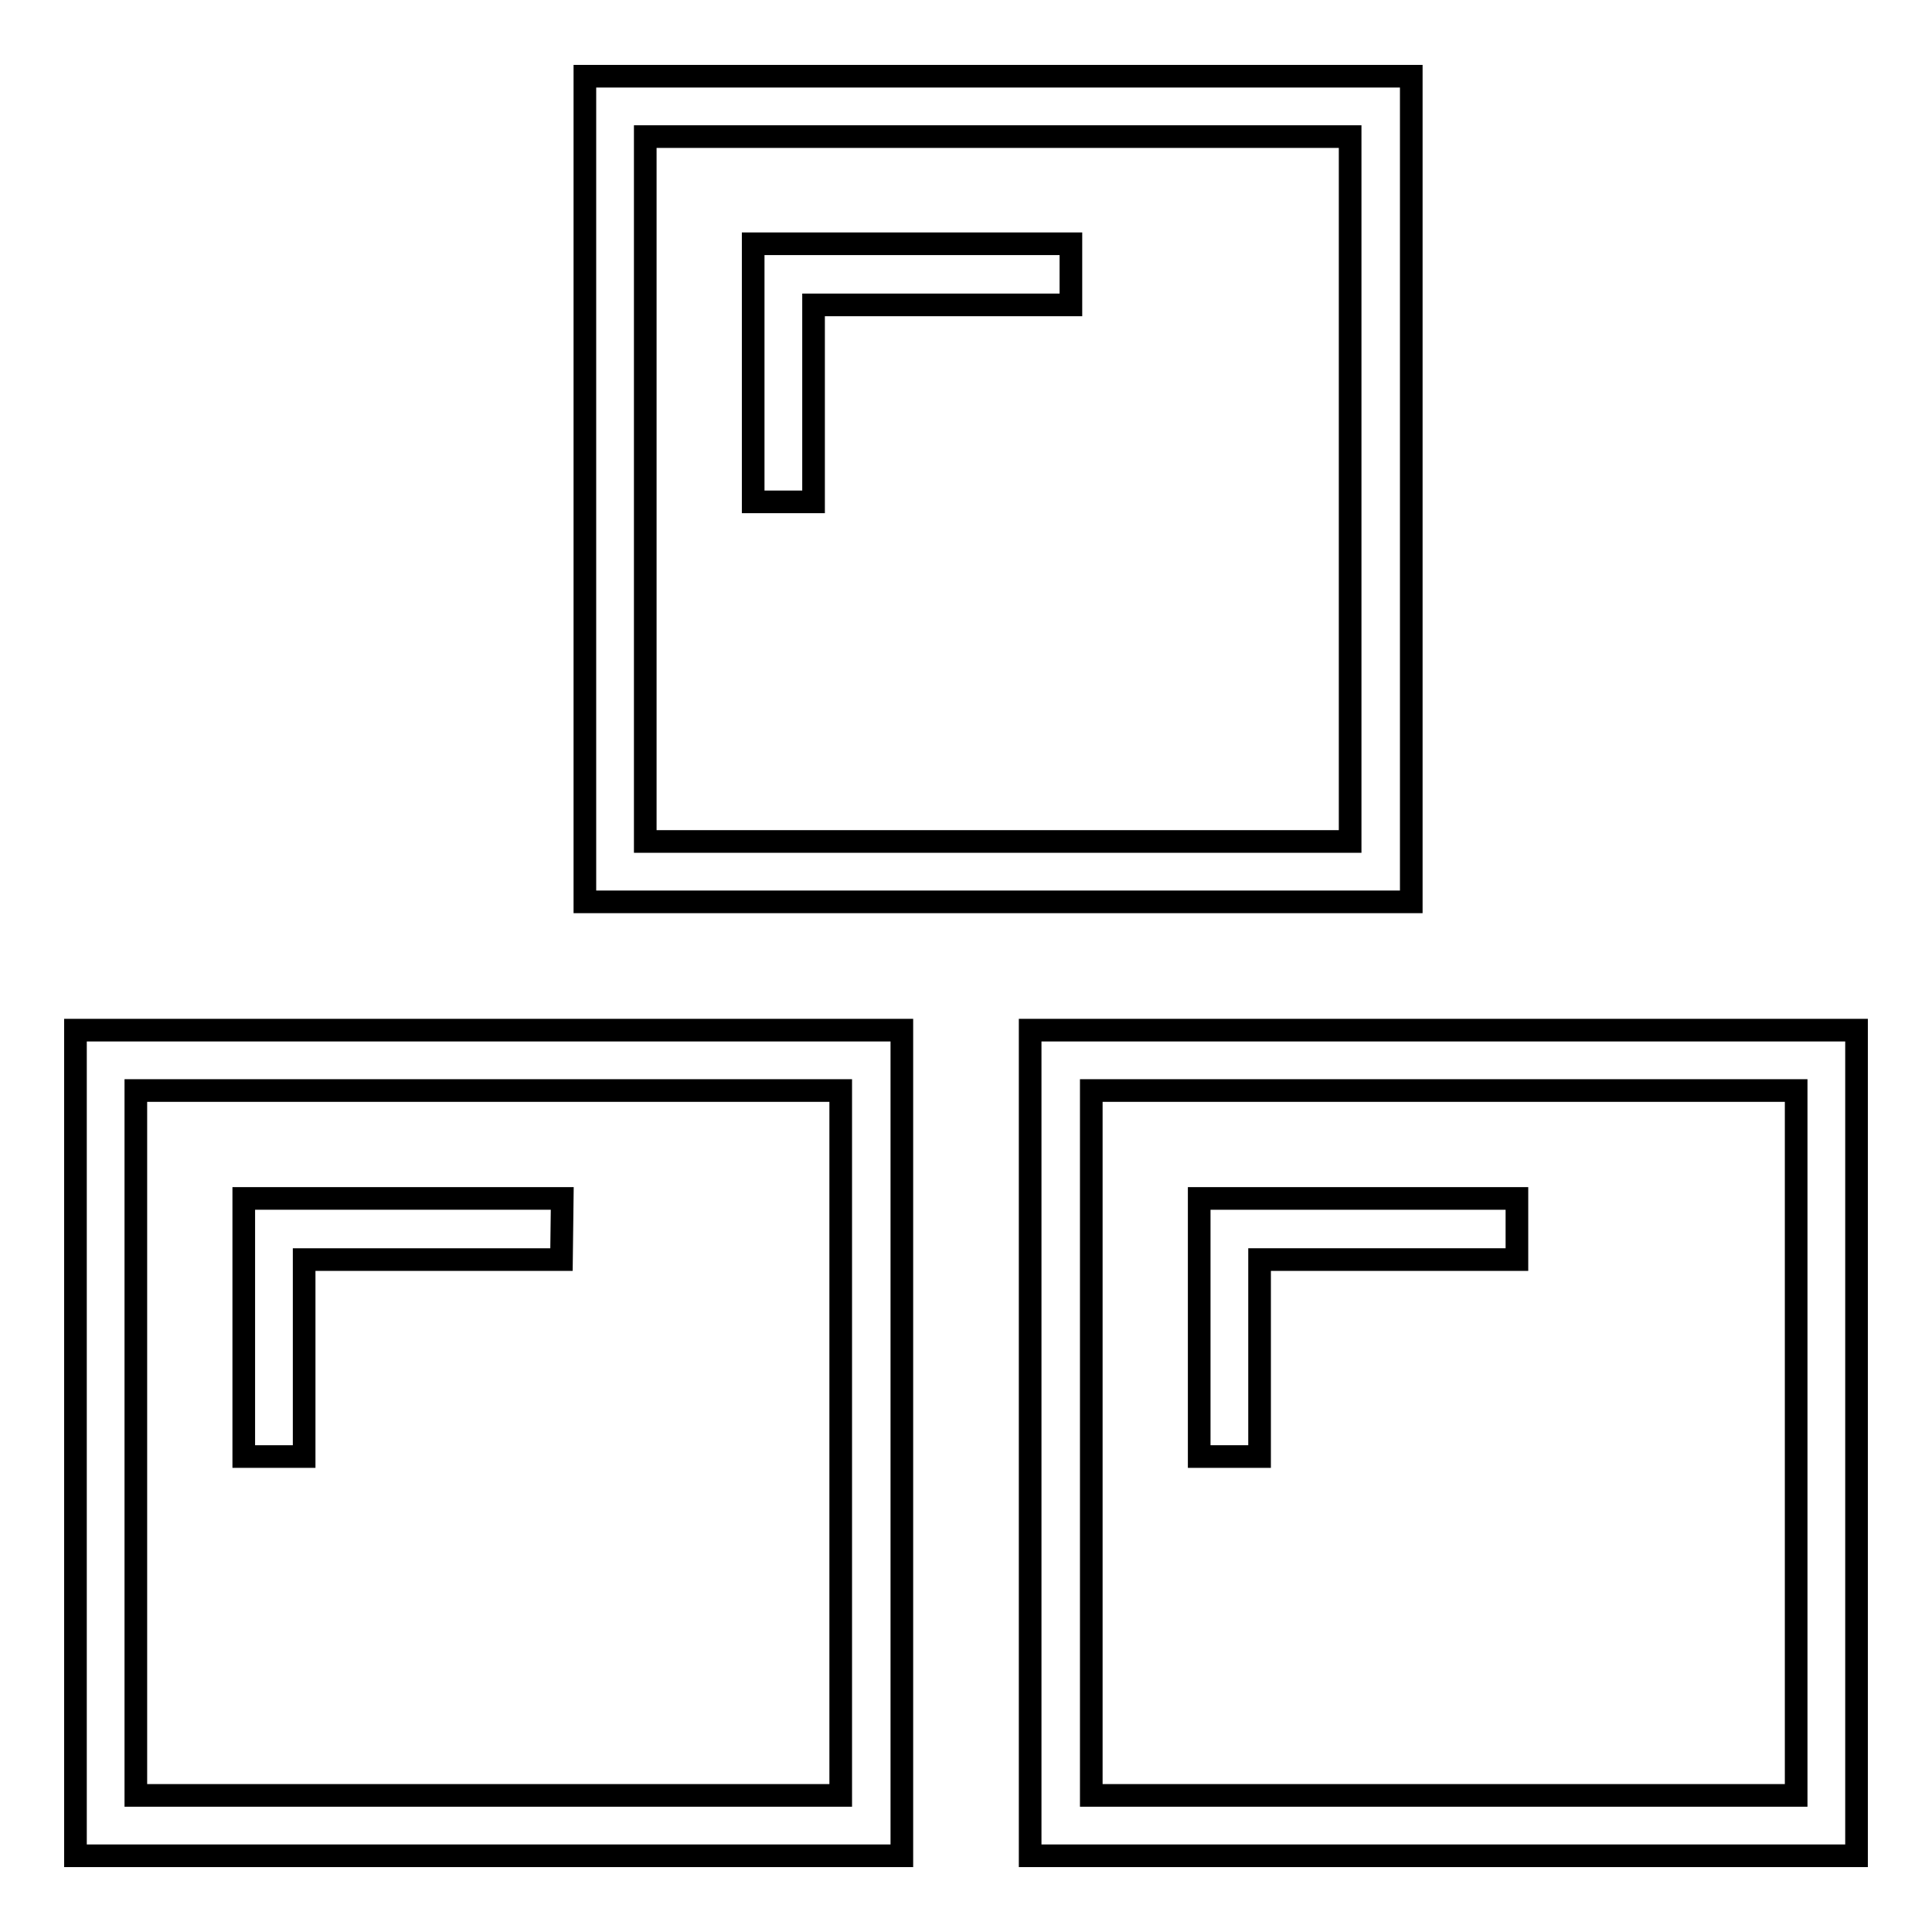 <?xml version="1.0" encoding="utf-8"?>
<!-- Svg Vector Icons : http://www.onlinewebfonts.com/icon -->
<!DOCTYPE svg PUBLIC "-//W3C//DTD SVG 1.1//EN" "http://www.w3.org/Graphics/SVG/1.1/DTD/svg11.dtd">
<svg version="1.1" xmlns="http://www.w3.org/2000/svg" xmlns:xlink="http://www.w3.org/1999/xlink" x="0px" y="0px" viewBox="0 0 256 256" enable-background="new 0 0 256 256" xml:space="preserve">
<g><g><path stroke-width="3" fill-opacity="0" stroke="#000000"  d="M186.9,119.5H77.5V10.1h109.5V119.5z M178.9,18.1H85.5v93.4h93.4L178.9,18.1L178.9,18.1z"/><path stroke-width="3" fill-opacity="0" stroke="#000000"  d="M141.9,32.3h-34.1h0h-8v34.2h8V40.4h34.1V32.3L141.9,32.3z"/><path stroke-width="3" fill-opacity="0" stroke="#000000"  d="M119.5,245.9H10V136.5h109.5V245.9z M111.4,144.5H18v93.4h93.4V144.5z"/><path stroke-width="3" fill-opacity="0" stroke="#000000"  d="M74.5,158.8H40.3h0h-8v34.2h8v-26.1h34.1L74.5,158.8L74.5,158.8z"/><path stroke-width="3" fill-opacity="0" stroke="#000000"  d="M246,245.9H136.5V136.5H246V245.9z M238,144.5h-93.4v93.4H238V144.5L238,144.5z"/><path stroke-width="3" fill-opacity="0" stroke="#000000"  d="M201,158.8h-34.1h0h-8v34.2h8v-26.1H201V158.8z"/></g></g>
</svg>